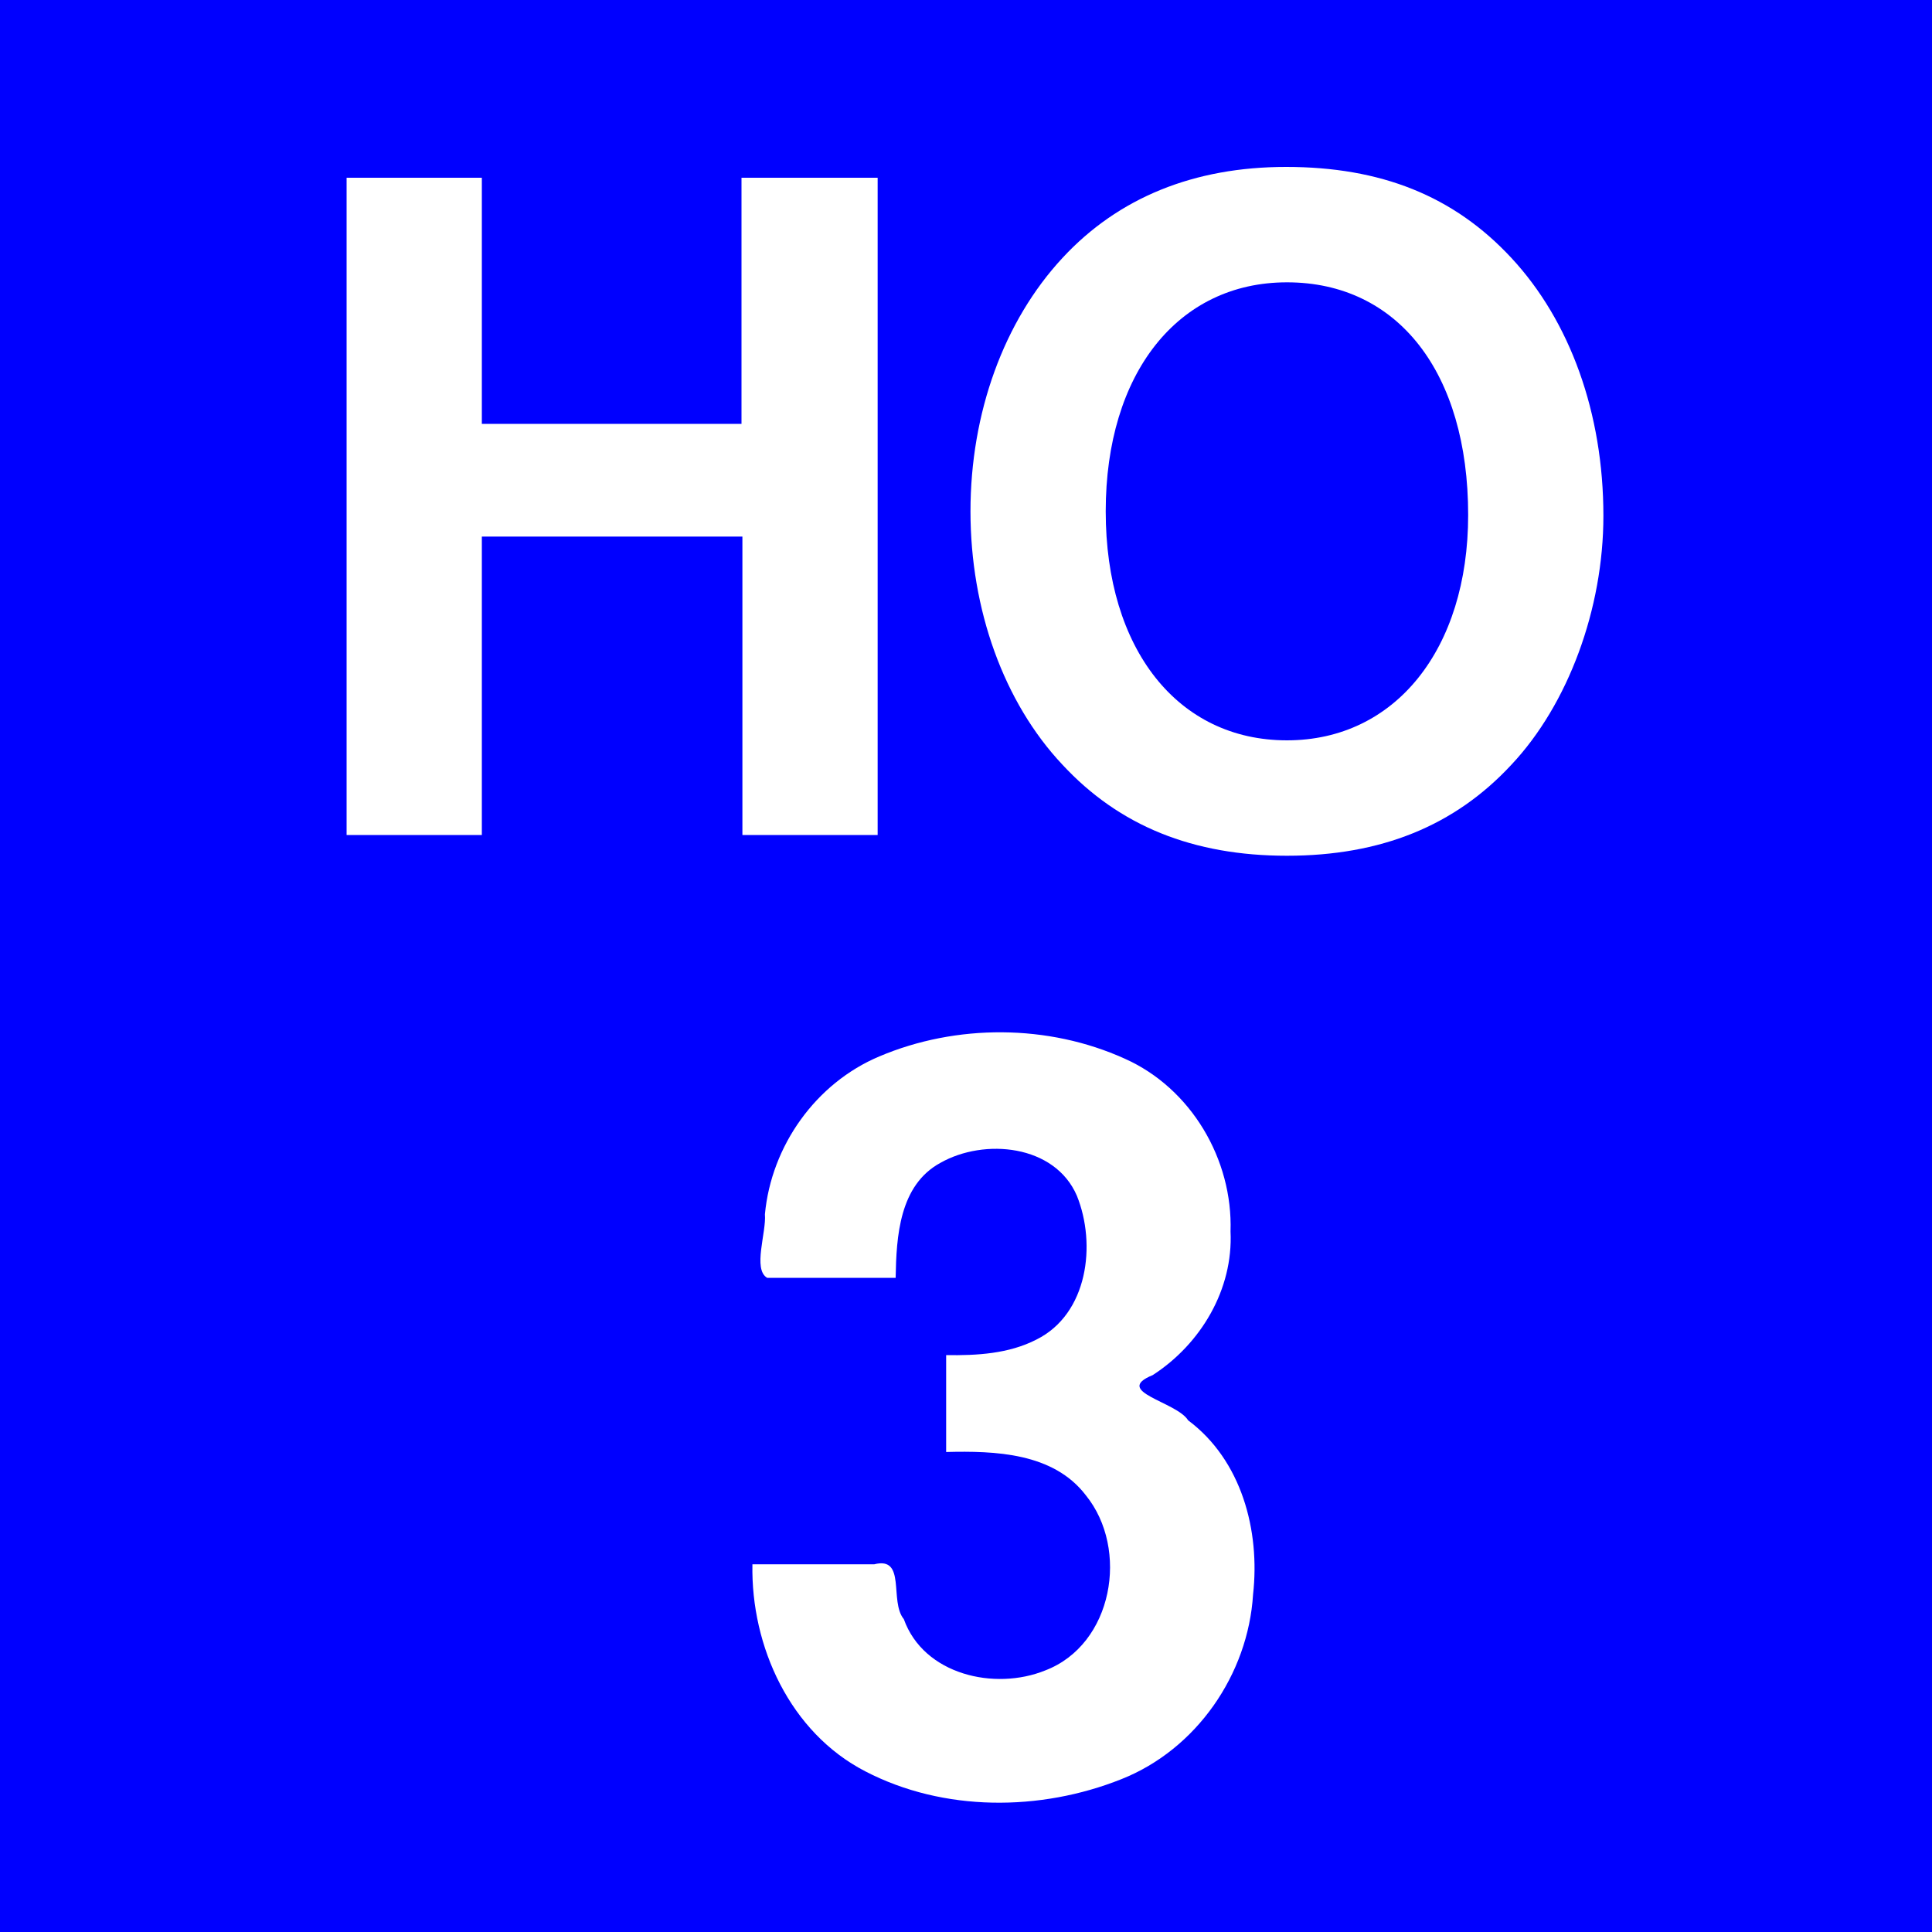 <?xml version="1.0" encoding="UTF-8" standalone="no"?>
<!-- Created with Inkscape (http://www.inkscape.org/) -->

<svg
   xmlns:dc="http://purl.org/dc/elements/1.1/"
   xmlns:cc="http://creativecommons.org/ns#"
   xmlns:rdf="http://www.w3.org/1999/02/22-rdf-syntax-ns#"
   xmlns:svg="http://www.w3.org/2000/svg"
   xmlns="http://www.w3.org/2000/svg"
   version="1.2"
   width="120"
   height="120"
   id="svg2">
  <rect width="100%" height="100%" fill="#808080" stroke="none"/>
  <title
     id="title3807">HO3 white/blue</title>
  <defs
     id="defs4" />
  <g
     transform="translate(-96.217,-914.224)"
     id="layer1"
     style="fill:#0000ff;stroke:none">
    <flowRoot
       transform="translate(0,932.362)"
       id="flowRoot2987"
       xml:space="preserve"
       style="font-size:72px;font-style:normal;font-variant:normal;font-weight:bold;font-stretch:normal;line-height:125%;letter-spacing:0px;word-spacing:0px;fill:#0000ff;fill-opacity:1;stroke:none;font-family:Dingbats;-inkscape-font-specification:Sans Bold"><flowRegion
         id="flowRegion2989"><rect
           width="73.994"
           height="65.912"
           x="127.532"
           y="13.681"
           id="rect2991"
           style="font-size:72px;fill:#0000ff;stroke:none" /></flowRegion><flowPara
         id="flowPara2993" /></flowRoot>    <rect
       width="120"
       height="120"
       x="96.217"
       y="914.224"
       id="rect2985"
       style="fill:#0000ff;fill-opacity:1;stroke:none" />
  </g>
  <g
     id="text3007"
     style="font-size:56px;font-style:normal;font-variant:normal;font-weight:bold;font-stretch:normal;text-align:start;line-height:125%;letter-spacing:0px;word-spacing:0px;writing-mode:lr-tb;text-anchor:start;fill:#ffffff;fill-opacity:1;stroke:none;font-family:Droid Sans;-inkscape-font-specification:Droid Sans Bold">
    <path
       d="m 58.767,90.186 c 3.035,-0.076 6.654,0.043 8.675,2.687 2.714,3.349 1.69,9.275 -2.522,10.881 -3.139,1.273 -7.546,0.269 -8.782,-3.186 -0.918,-1.109 0.176,-3.922 -1.841,-3.406 -2.521,0 -5.042,0 -7.563,0 -0.098,5.104 2.344,10.451 7.01,12.858 4.863,2.527 10.871,2.496 15.907,0.487 4.656,-1.844 7.872,-6.503 8.179,-11.47 0.446,-3.968 -0.71,-8.339 -4.032,-10.817 -0.719,-1.166 -4.723,-1.78 -2.197,-2.812 2.98,-1.928 5.003,-5.318 4.829,-8.918 0.152,-4.472 -2.452,-8.901 -6.571,-10.734 -4.747,-2.151 -10.453,-2.17 -15.243,-0.14 -3.95,1.662 -6.711,5.561 -7.106,9.808 0.099,1.117 -0.771,3.421 0.142,3.945 2.659,0 5.318,0 7.978,0 0.045,-2.565 0.225,-5.755 2.784,-7.144 2.729,-1.544 7.101,-1.135 8.472,2.042 1.225,3.028 0.682,7.344 -2.506,8.933 -1.726,0.889 -3.708,0.996 -5.613,0.969 0,2.005 0,4.011 0,6.016 z"
       id="path3804"
       style="font-size:64px;font-family:Nimbus Sans L;-inkscape-font-specification:Nimbus Sans L Bold" />
  </g>
  <g
     id="text3758"
     style="font-size:56px;font-style:normal;font-variant:normal;font-weight:bold;font-stretch:normal;text-align:start;line-height:125%;letter-spacing:-0.15px;word-spacing:0px;writing-mode:lr-tb;text-anchor:start;fill:#ffffff;fill-opacity:1;stroke:none;font-family:Nimbus Sans L;-inkscape-font-specification:Nimbus Sans L Bold">
    <path
       d="m 46.112,33.328 0,18.536 8.4,0 0,-40.824 -8.456,0 0,15.288 -16.128,0 0,-15.288 -8.4,0 0,40.824 8.4,0 0,-18.536 16.184,0"
       id="path3799"
       style="-inkscape-font-specification:Nimbus Sans L Bold" />
    <path
       d="m 79.878,10.368 c -5.712,0 -10.416,1.904 -13.888,5.656 -3.64,3.92 -5.712,9.632 -5.712,15.736 0,6.104 2.072,11.872 5.712,15.736 3.528,3.808 8.12,5.656 13.944,5.656 5.824,0 10.416,-1.848 13.944,-5.656 3.528,-3.752 5.712,-9.688 5.712,-15.456 0,-6.384 -2.072,-12.096 -5.712,-16.016 -3.584,-3.864 -8.12,-5.656 -14,-5.656 m 0.056,7.168 c 6.888,0 11.256,5.6 11.256,14.448 0,8.344 -4.536,14 -11.256,14 -6.776,0 -11.256,-5.656 -11.256,-14.224 0,-8.568 4.48,-14.224 11.256,-14.224"
       id="path3801"
       style="-inkscape-font-specification:Nimbus Sans L Bold" />
  </g>
</svg>
